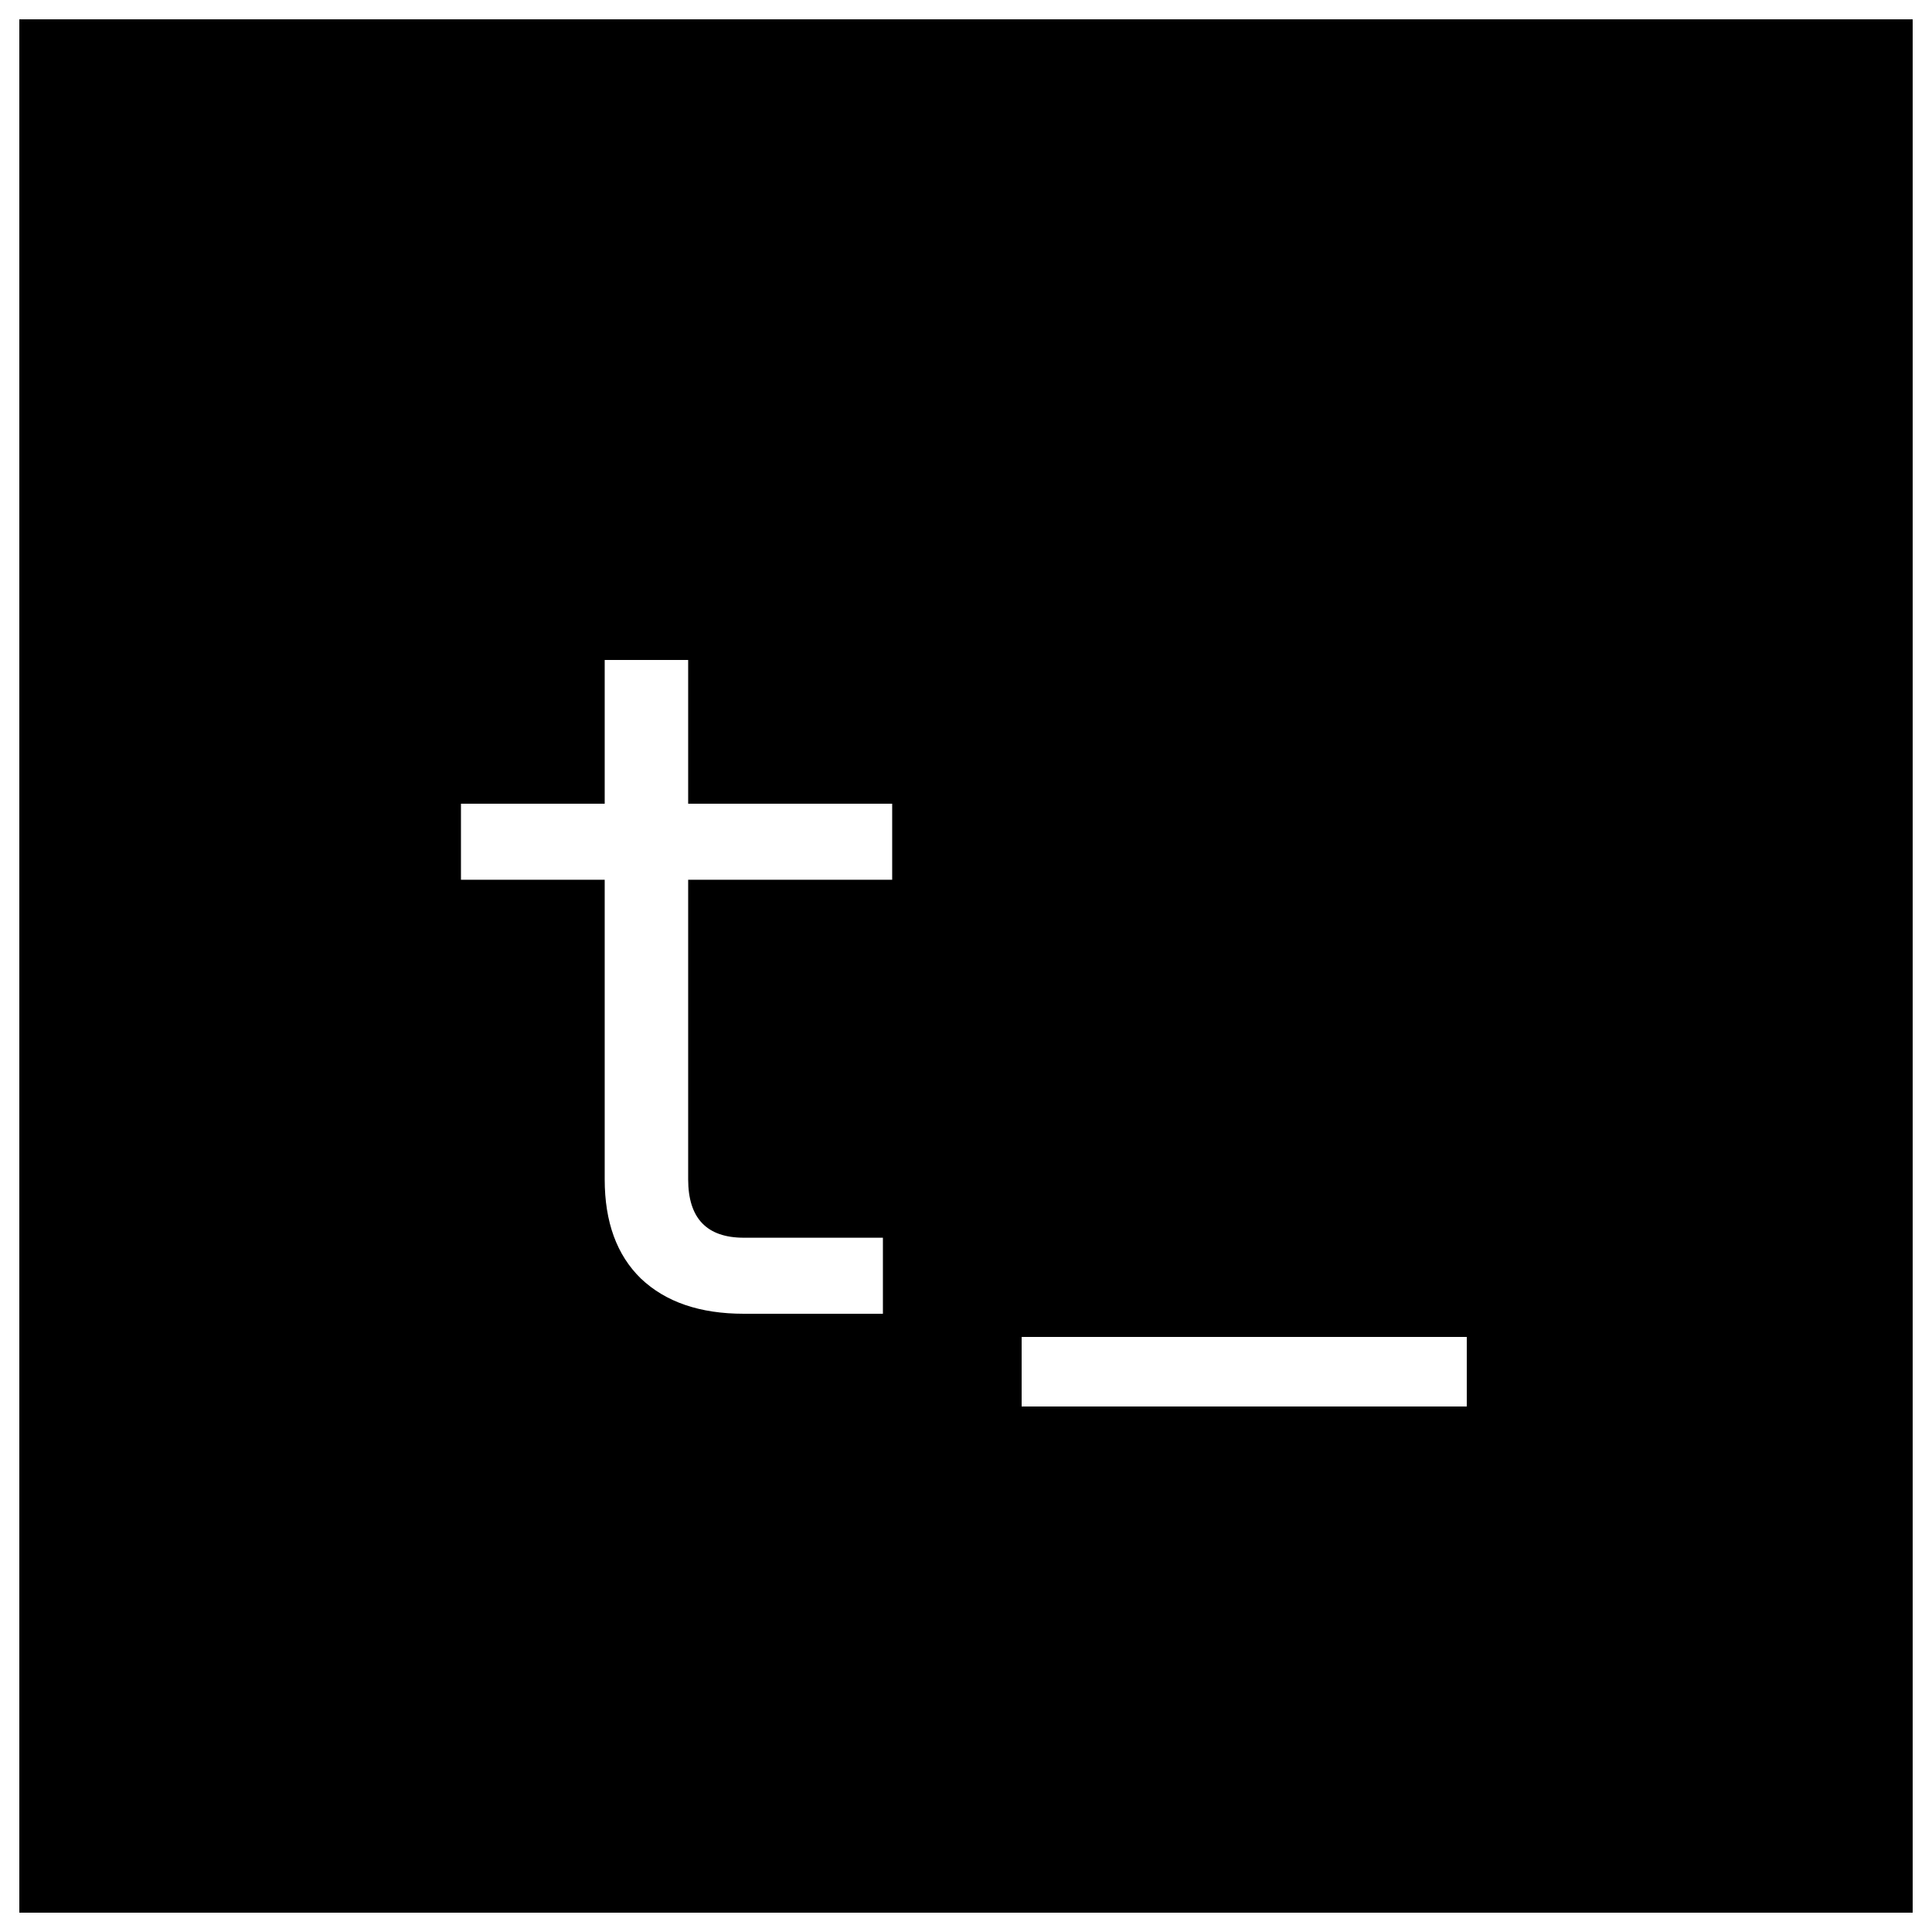 <svg width="100" height="100" viewBox="0 0 100 100" fill="none" xmlns="http://www.w3.org/2000/svg">
<rect x="0" y="0" width="100" height="100" fill="#808080" stroke="none"/>
<rect x="0.5" y="0.5" width="99" height="99" fill="black" stroke="white"/>
<path d="M38.499 68C36.227 68 34.451 67.392 33.171 66.176C31.923 64.96 31.299 63.248 31.299 61.04V45.536H23.859V41.6H31.299V34.16H35.619V41.6H46.179V45.536H35.619V61.04C35.619 63.056 36.579 64.064 38.499 64.064H45.699V68H38.499ZM52.88 72.8V69.2H75.92V72.8H52.88Z" fill="white"/>
</svg>
